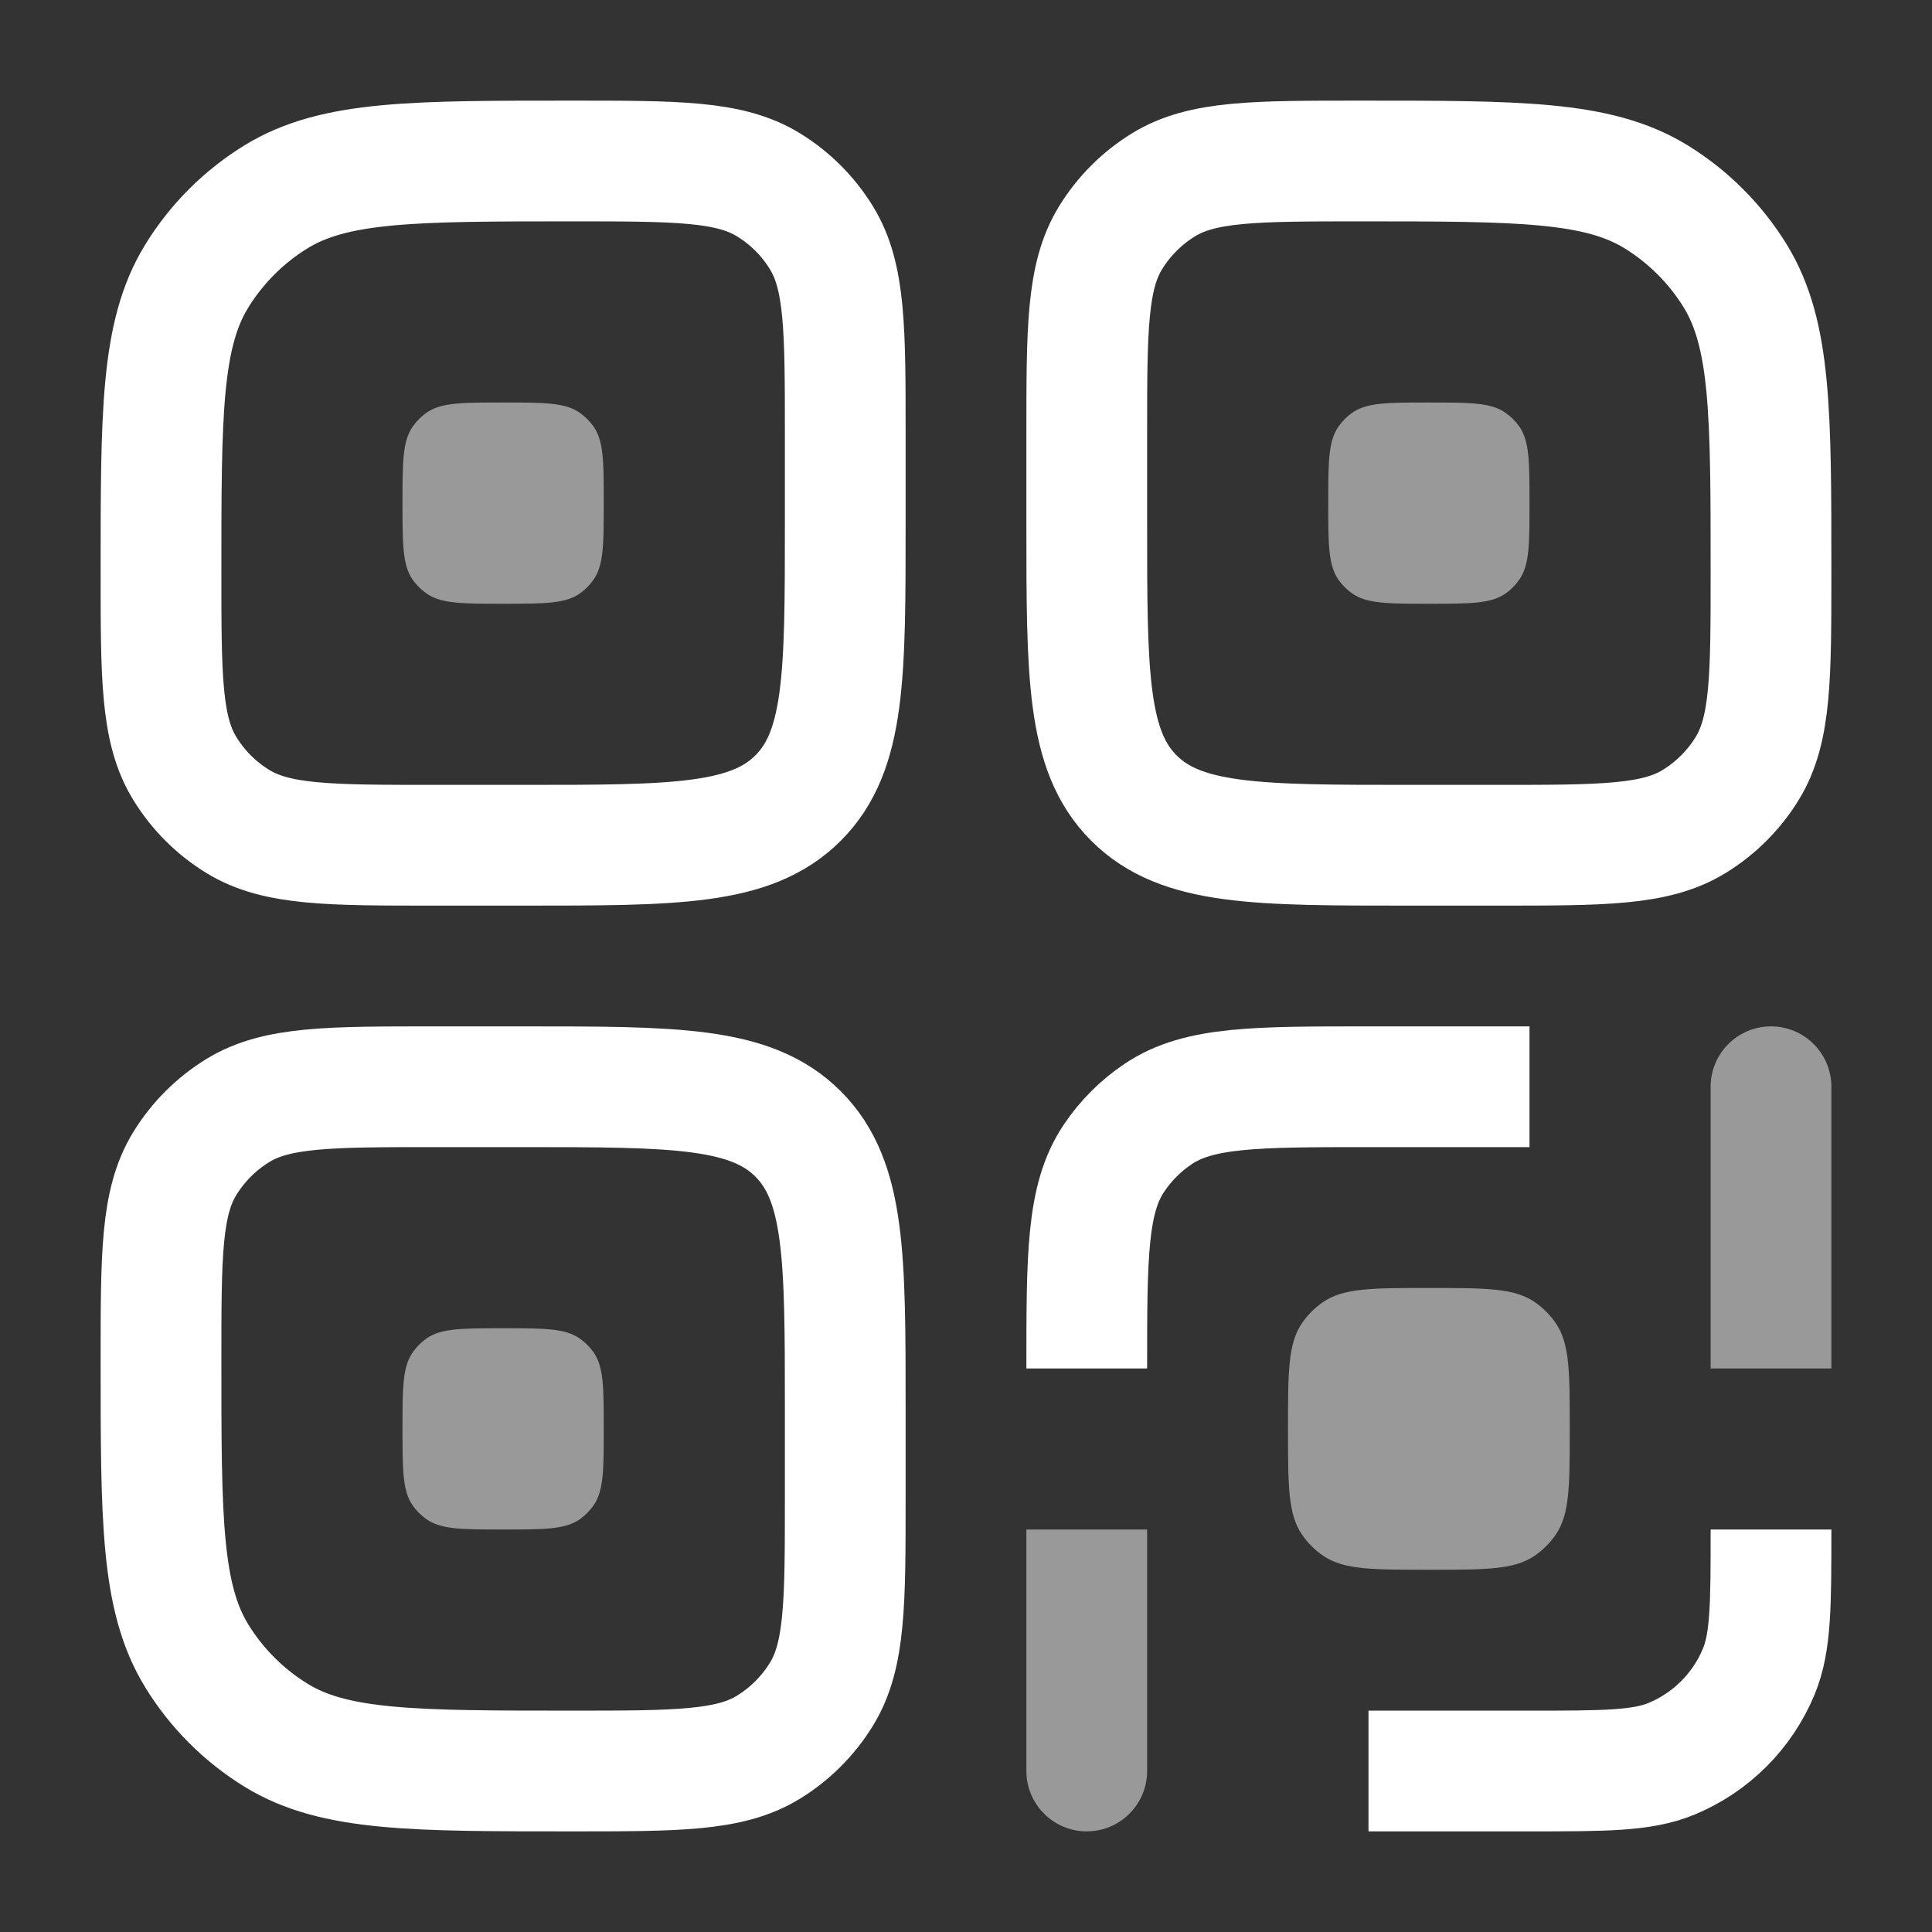 <svg width="24" height="24" viewBox="0 0 24 24" fill="none" xmlns="http://www.w3.org/2000/svg">
<rect x="0" y="0" width="24" height="24" fill="#333333" stroke="none"/>
<path d="M2 16.9C2 15.59 2 14.936 2.295 14.455C2.46 14.186 2.686 13.96 2.955 13.795C3.435 13.5 4.091 13.5 5.4 13.5H6.5C8.386 13.5 9.328 13.5 9.914 14.086C10.5 14.672 10.5 15.614 10.5 17.5V18.6C10.5 19.91 10.5 20.564 10.205 21.045C10.04 21.314 9.814 21.54 9.545 21.705C9.065 22 8.409 22 7.1 22C5.136 22 4.154 22 3.433 21.558C3.03 21.311 2.69 20.971 2.443 20.568C2 19.845 2 18.864 2 16.9ZM13.5 5.4C13.5 4.09 13.5 3.436 13.795 2.955C13.96 2.686 14.186 2.46 14.455 2.295C14.935 2 15.591 2 16.9 2C18.864 2 19.846 2 20.568 2.442C20.971 2.689 21.311 3.029 21.558 3.432C22 4.155 22 5.137 22 7.1C22 8.41 22 9.064 21.705 9.545C21.54 9.814 21.314 10.04 21.045 10.205C20.565 10.5 19.909 10.5 18.6 10.5H17.5C15.614 10.5 14.672 10.5 14.086 9.914C13.5 9.328 13.5 8.386 13.5 6.5V5.4Z" stroke="white" stroke-width="1.5"/>
<path opacity="0.5" d="M16.5 6.25C16.5 5.735 16.5 5.477 16.63 5.295C16.675 5.231 16.731 5.175 16.795 5.129C16.977 5 17.235 5 17.75 5C18.265 5 18.523 5 18.705 5.13C18.769 5.175 18.825 5.231 18.871 5.295C19 5.477 19 5.735 19 6.25C19 6.765 19 7.023 18.87 7.205C18.825 7.269 18.769 7.325 18.705 7.371C18.523 7.5 18.265 7.5 17.75 7.5C17.235 7.5 16.977 7.5 16.795 7.37C16.731 7.325 16.675 7.269 16.629 7.205C16.5 7.023 16.5 6.765 16.5 6.25Z" fill="white"/>
<path d="M19 13.5H17C15.595 13.5 14.893 13.5 14.389 13.837C14.171 13.983 13.983 14.171 13.837 14.389C13.5 14.893 13.5 15.596 13.5 17" stroke="white" stroke-width="1.5"/>
<path opacity="0.5" d="M12.75 22C12.75 22.199 12.829 22.39 12.97 22.53C13.11 22.671 13.301 22.75 13.5 22.75C13.699 22.75 13.89 22.671 14.03 22.53C14.171 22.39 14.25 22.199 14.25 22H12.75ZM12.75 19V22H14.25V19H12.75Z" fill="white"/>
<path d="M17 22H19C19.932 22 20.398 22 20.765 21.848C21.008 21.747 21.228 21.6 21.414 21.414C21.6 21.228 21.747 21.008 21.848 20.765C22 20.398 22 19.932 22 19" stroke="white" stroke-width="1.5" stroke-linejoin="round"/>
<path opacity="0.5" d="M22.75 13.5C22.75 13.301 22.671 13.11 22.53 12.97C22.39 12.829 22.199 12.75 22 12.75C21.801 12.75 21.61 12.829 21.47 12.97C21.329 13.11 21.25 13.301 21.25 13.5H22.75ZM22.75 17V13.5H21.25V17H22.75Z" fill="white"/>
<path d="M2 7.1C2 5.136 2 4.154 2.442 3.433C2.689 3.03 3.029 2.69 3.432 2.443C4.155 2 5.137 2 7.1 2C8.41 2 9.064 2 9.545 2.295C9.814 2.46 10.04 2.686 10.205 2.955C10.5 3.435 10.5 4.091 10.5 5.4V6.5C10.5 8.386 10.5 9.328 9.914 9.914C9.328 10.5 8.386 10.5 6.5 10.5H5.4C4.09 10.5 3.436 10.5 2.955 10.205C2.686 10.04 2.46 9.814 2.295 9.545C2 9.065 2 8.409 2 7.1Z" stroke="white" stroke-width="1.5"/>
<path opacity="0.5" d="M5 6.25C5 5.735 5 5.477 5.13 5.295C5.175 5.231 5.231 5.175 5.295 5.129C5.477 5 5.735 5 6.25 5C6.765 5 7.023 5 7.205 5.13C7.269 5.175 7.325 5.231 7.371 5.295C7.5 5.477 7.5 5.735 7.5 6.25C7.5 6.765 7.5 7.023 7.37 7.205C7.325 7.269 7.269 7.325 7.205 7.371C7.023 7.5 6.765 7.5 6.25 7.5C5.735 7.5 5.477 7.5 5.295 7.37C5.231 7.325 5.175 7.269 5.129 7.205C5 7.023 5 6.765 5 6.25ZM5 17.75C5 17.235 5 16.977 5.13 16.795C5.175 16.731 5.231 16.675 5.295 16.629C5.477 16.5 5.735 16.5 6.25 16.5C6.765 16.5 7.023 16.5 7.205 16.63C7.269 16.675 7.325 16.731 7.371 16.795C7.5 16.977 7.5 17.235 7.5 17.75C7.5 18.265 7.5 18.523 7.37 18.705C7.325 18.769 7.269 18.825 7.205 18.871C7.023 19 6.765 19 6.25 19C5.735 19 5.477 19 5.295 18.87C5.231 18.825 5.175 18.769 5.129 18.705C5 18.523 5 18.265 5 17.75ZM16 17.75C16 17.048 16 16.697 16.169 16.444C16.242 16.335 16.335 16.242 16.444 16.169C16.697 16 17.048 16 17.75 16C18.452 16 18.803 16 19.056 16.169C19.165 16.242 19.258 16.335 19.331 16.444C19.5 16.697 19.5 17.048 19.5 17.75C19.5 18.452 19.5 18.803 19.331 19.056C19.258 19.165 19.165 19.258 19.056 19.331C18.803 19.5 18.452 19.5 17.75 19.5C17.048 19.5 16.697 19.5 16.444 19.331C16.335 19.258 16.242 19.165 16.169 19.056C16 18.803 16 18.452 16 17.75Z" fill="white"/>
</svg>
